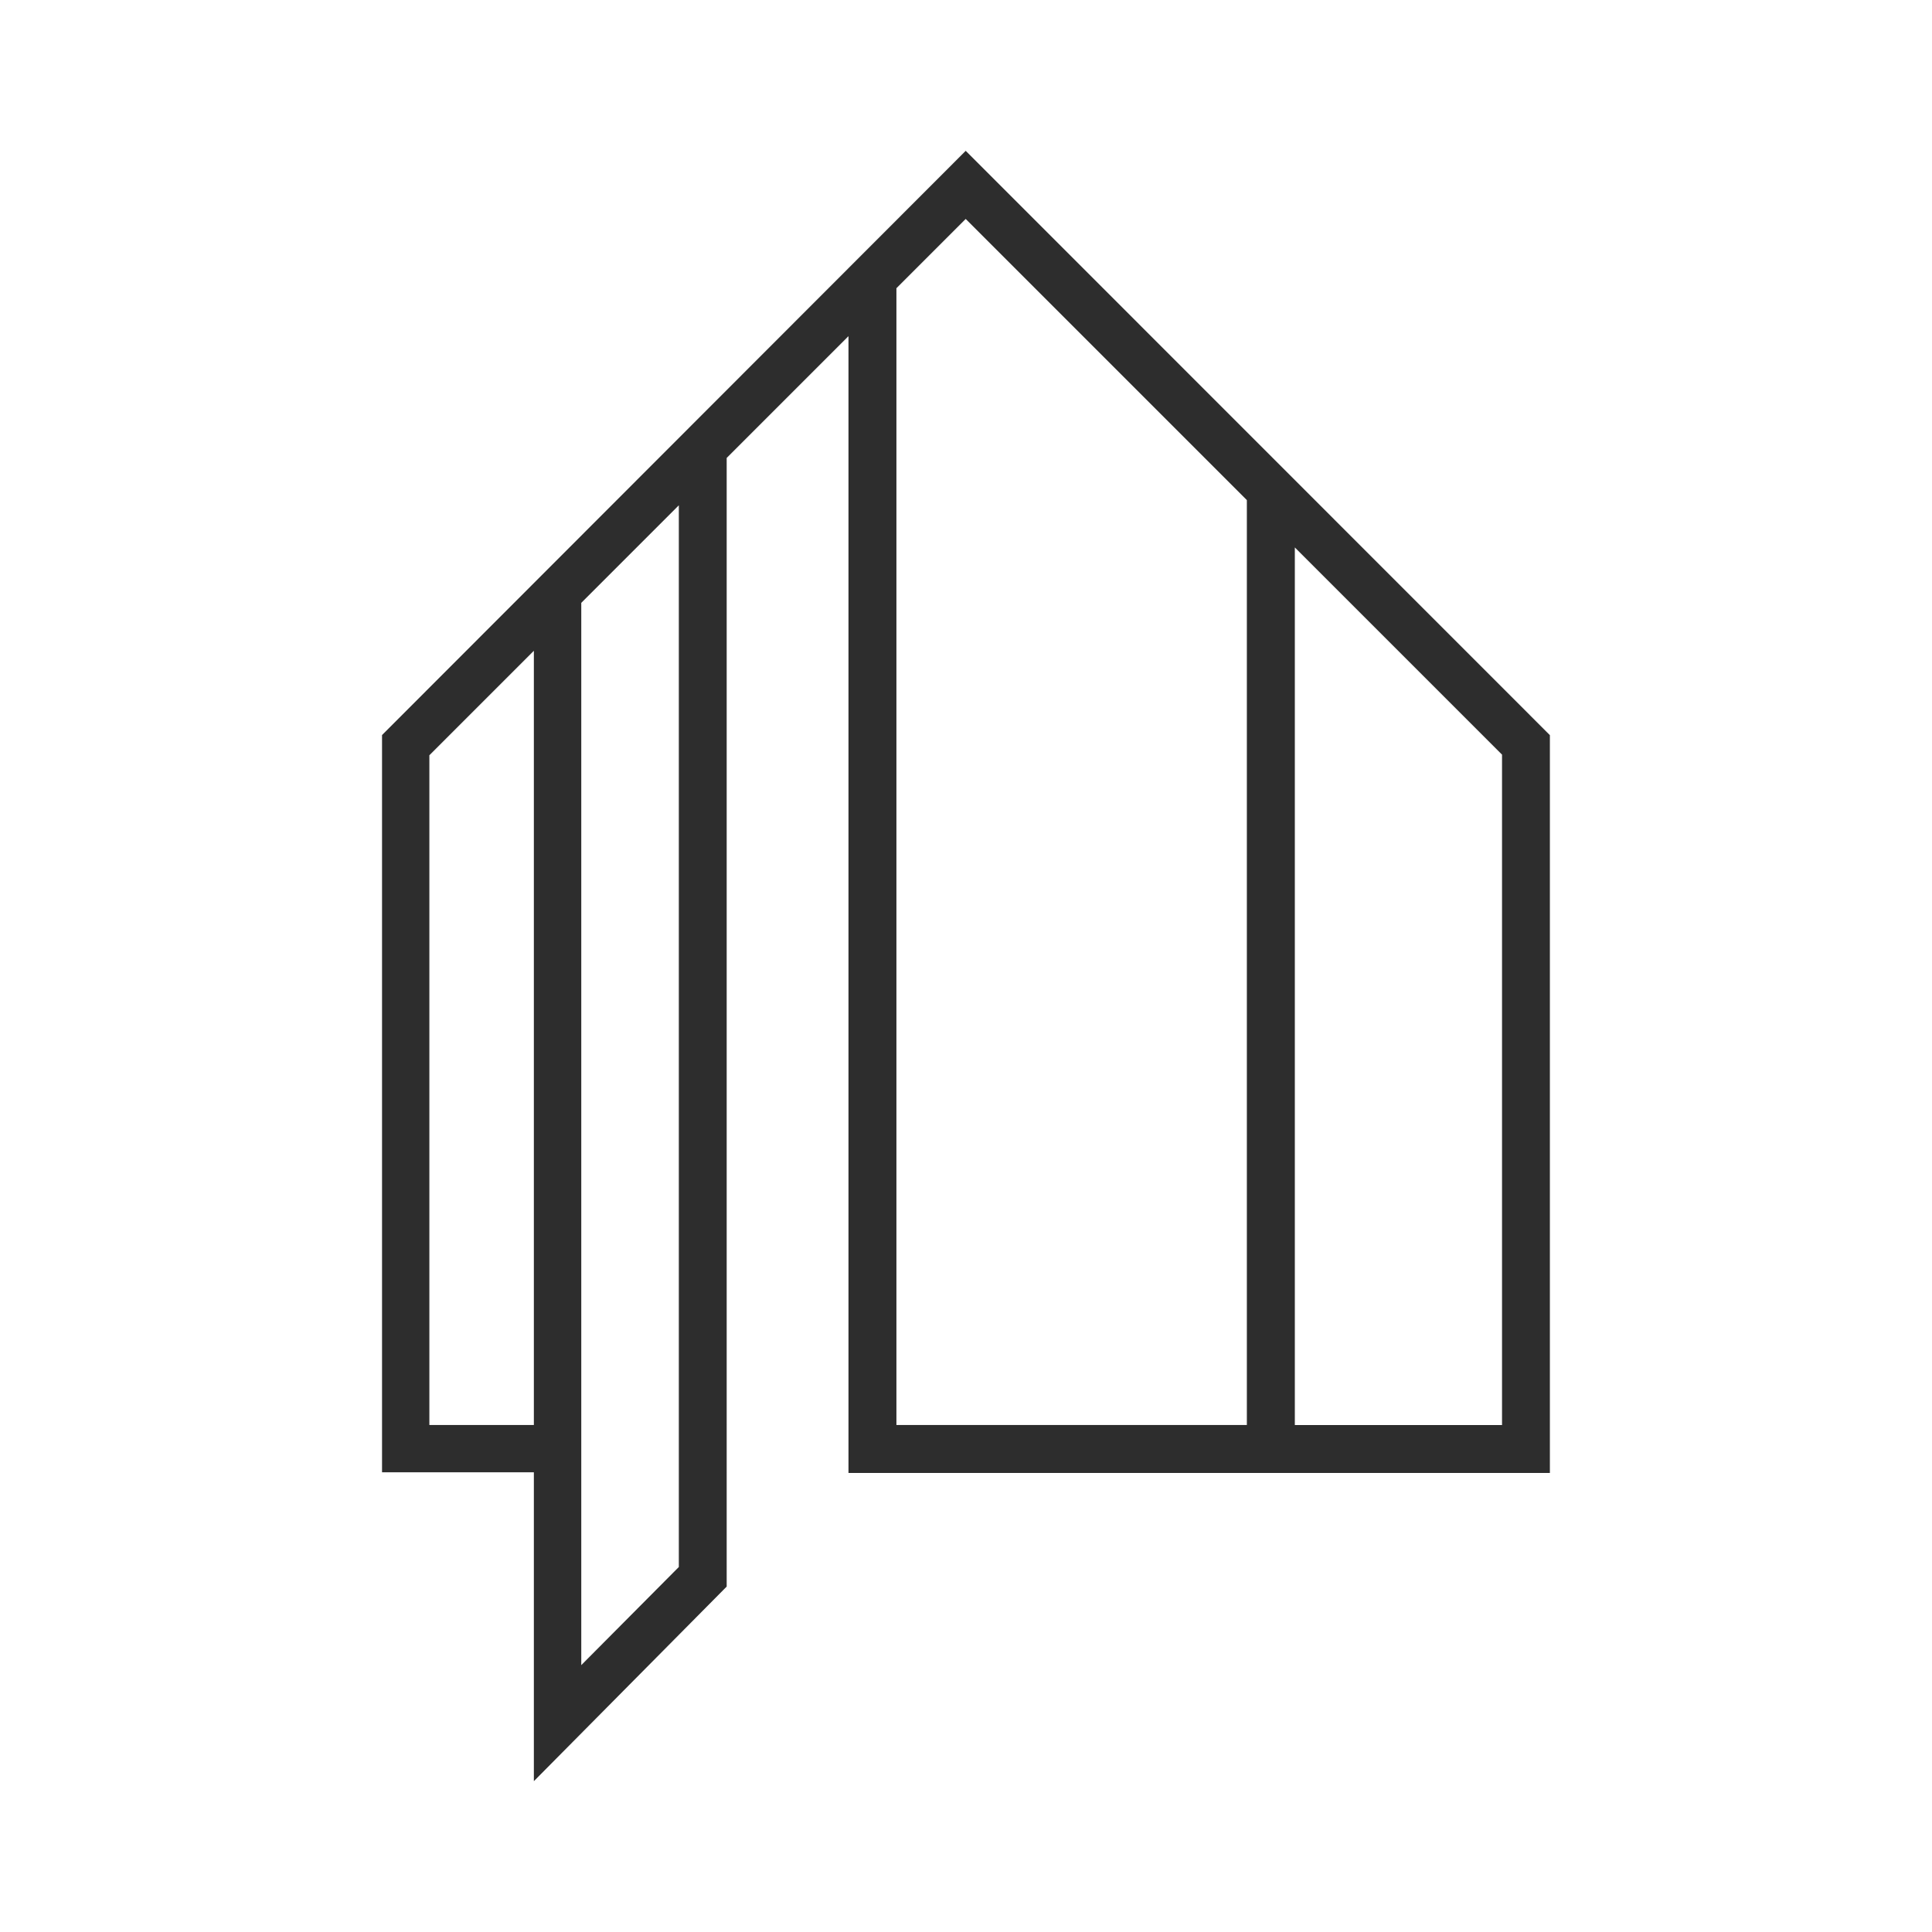 <svg xmlns="http://www.w3.org/2000/svg" xmlns:xlink="http://www.w3.org/1999/xlink" width="138" height="138" viewBox="0 0 138 138">
  <defs>
    <clipPath id="clip-SIGNET">
      <rect width="138" height="138"/>
    </clipPath>
  </defs>
  <g id="SIGNET" clip-path="url(#clip-SIGNET)">
    <path id="maximillian_stubai_favicon" d="M82.291.5,40.6,42.232v52.66H51.445v22.062l13.773-13.9V22.438l8.7-8.7v81.2h50.1v-52.7ZM43.981,91.511V43.675l7.464-7.464v55.3H43.981ZM61.8,101.655l-6.969,7.01V32.789L61.8,25.82ZM77.342,10.314l4.948-4.948,20.083,20.083V91.511H77.342Zm43.258,81.2H105.8V28.83l14.8,14.8Z" transform="translate(-13.312 10.273)" fill="#2d2d2d"/>
  </g>
</svg>
